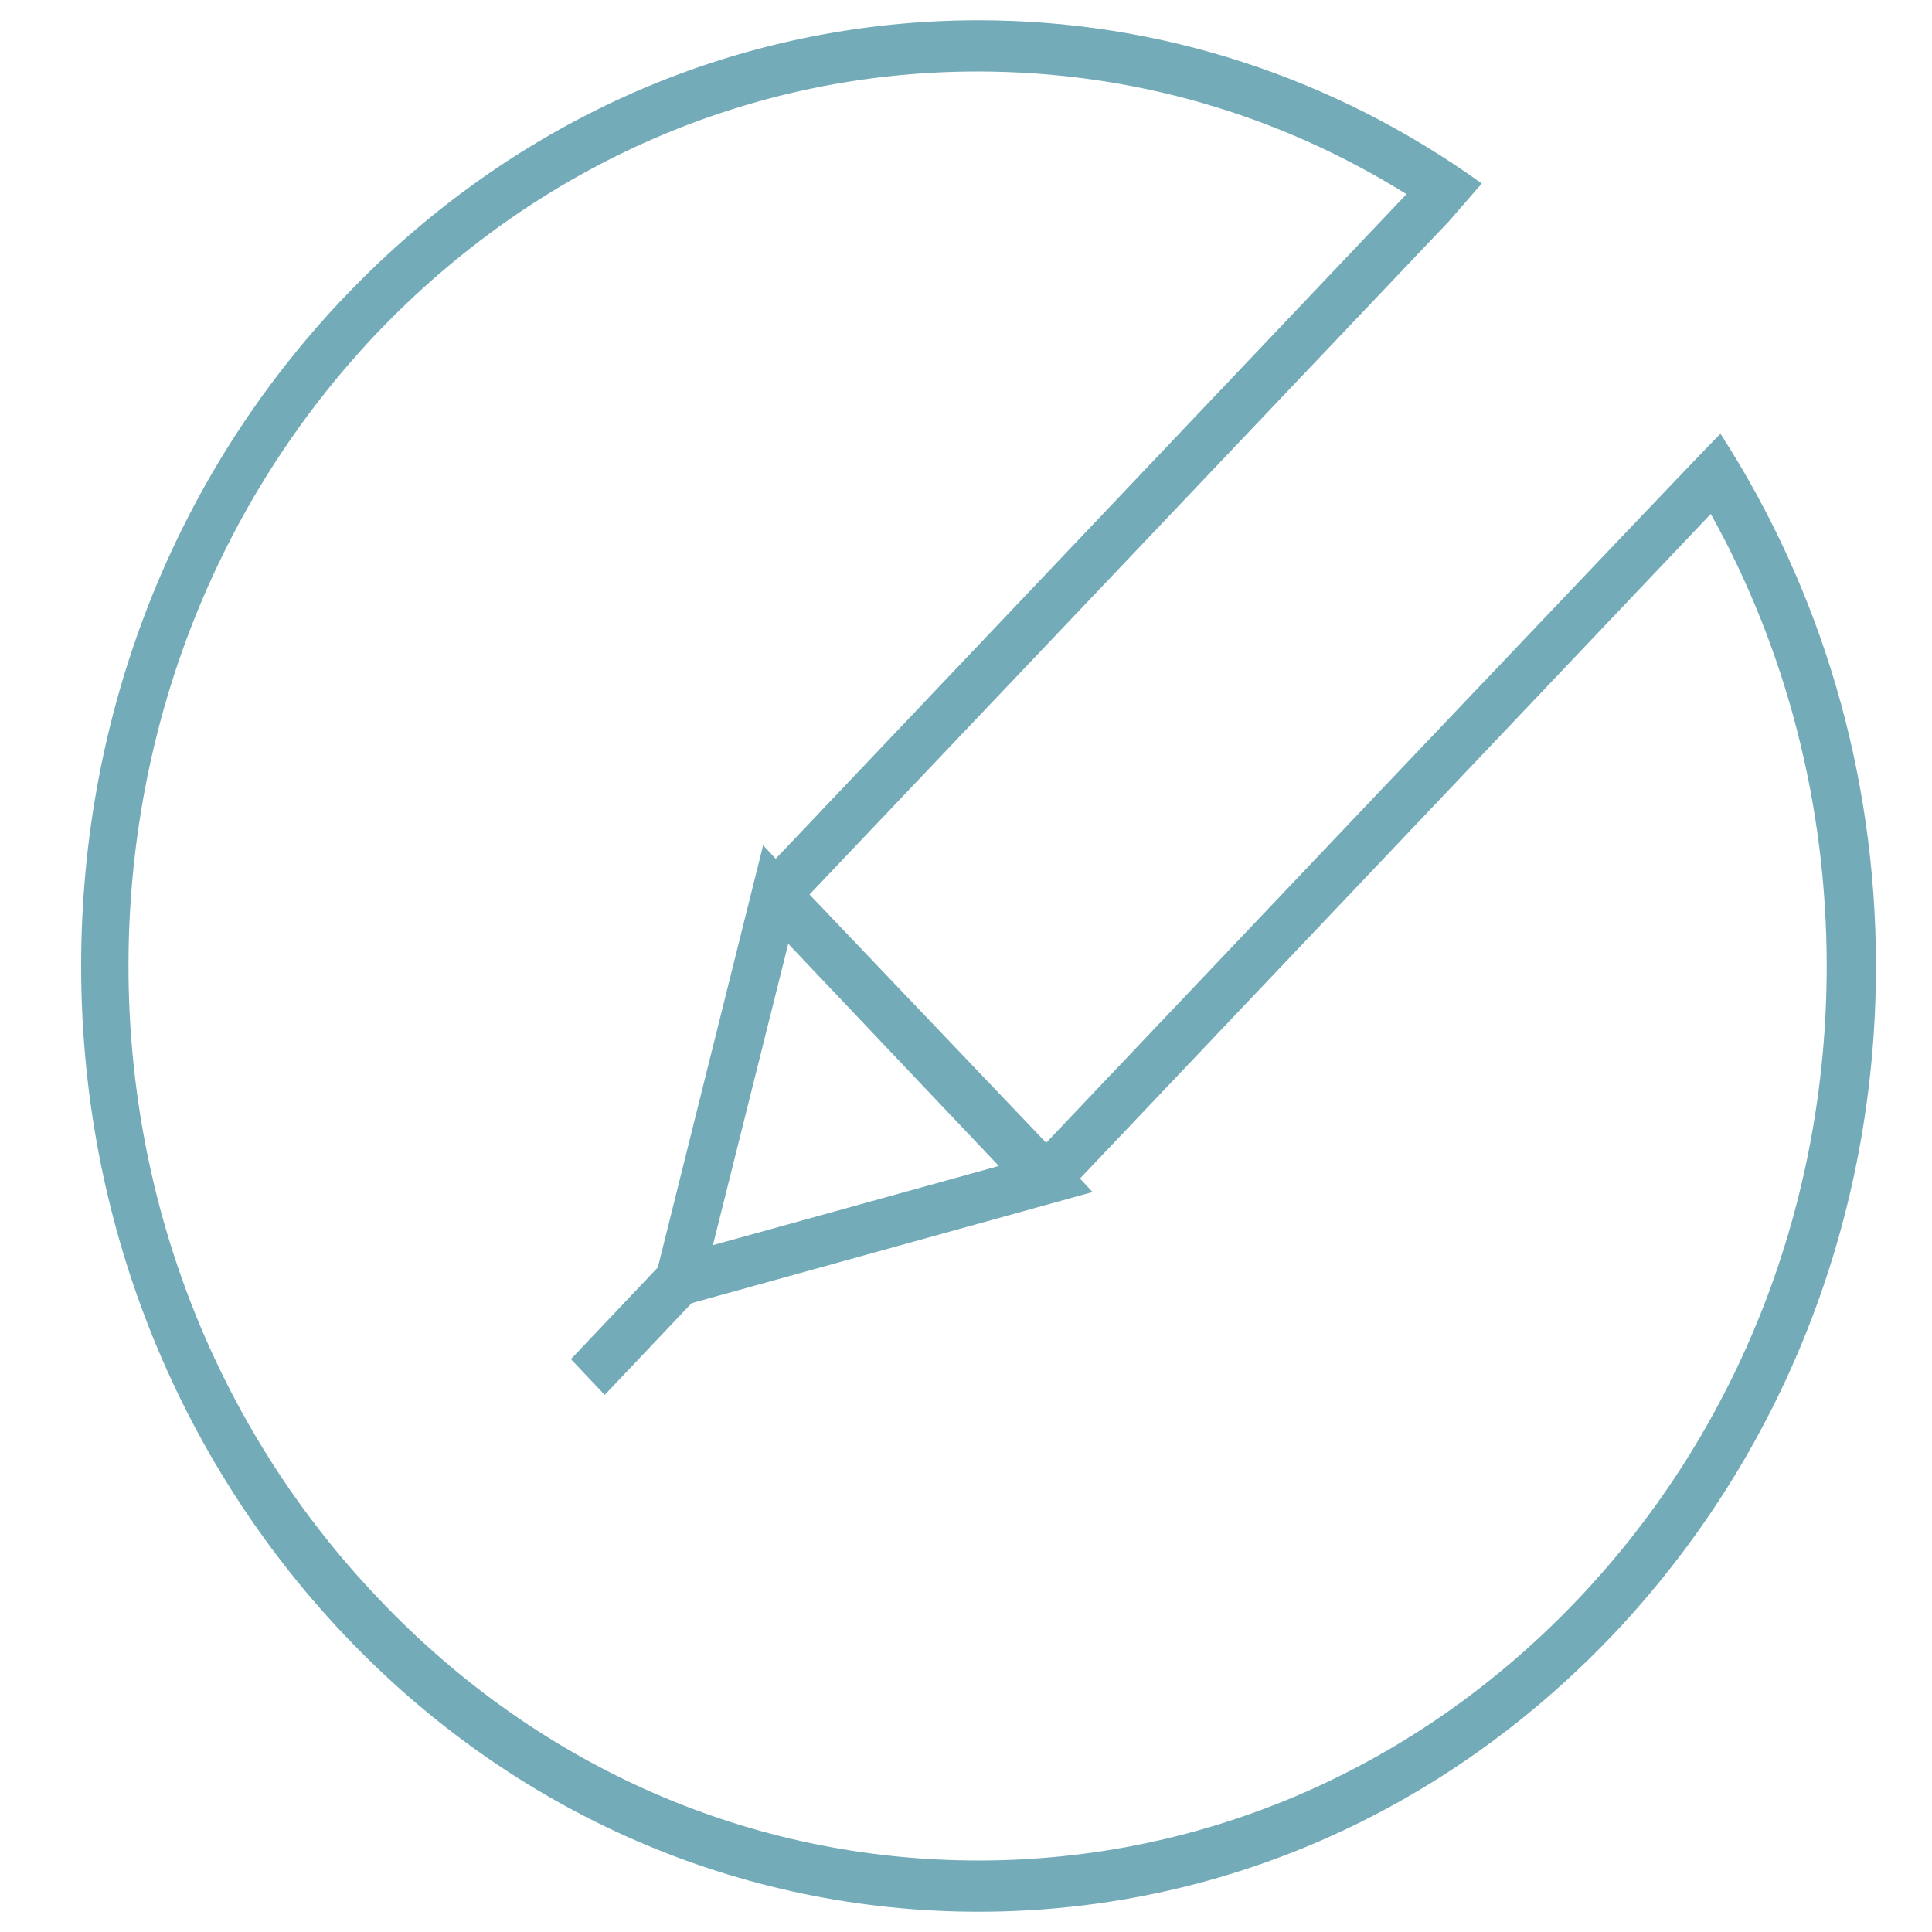 <?xml version="1.0" encoding="utf-8"?>
<!-- Generator: Adobe Illustrator 27.9.0, SVG Export Plug-In . SVG Version: 6.00 Build 0)  -->
<svg version="1.1" id="Layer_1" xmlns="http://www.w3.org/2000/svg" xmlns:xlink="http://www.w3.org/1999/xlink" x="0px" y="0px"
	 viewBox="0 0 200 200" style="enable-background:new 0 0 200 200;" xml:space="preserve">
<style type="text/css">
	.st0{fill:#73ABB8;}
</style>
<path class="st0" d="M108.3,118.3L83.8,92.6L150,22.9c0,0,3.2-3.7,3.4-3.9c-15.3-11-33.3-16.9-52.1-16.9
	c-24.8,0-48.1,10.2-65.7,28.7C18,49.3,8.4,73.9,8.4,100c0,26.1,9.7,50.7,27.2,69.2c17.5,18.5,40.9,28.7,65.7,28.7
	c24.8,0,48.1-10.2,65.7-28.7c17.5-18.5,27.2-43,27.2-69.2c0-20-5.7-39-16.1-55.1C176.4,46.5,108.3,118.3,108.3,118.3z M103.4,120.7
	l-29.6,8.2l7.8-31.2L103.4,120.7z M163.4,165.5c-16.6,17.5-38.7,27.1-62.1,27.1c-23.5,0-45.5-9.6-62.1-27.1
	C22.5,148,13.3,124.7,13.3,100c0-24.7,9.1-48,25.7-65.5C55.7,17,77.8,7.4,101.2,7.4c15.9,0,31.1,4.4,44.4,12.7L80.3,88.9L79,87.5
	l-10.9,43.7l-9,9.5l3.5,3.7l9-9.5l41.5-11.5l-1.3-1.4l65.3-68.8c7.8,14,12,30.1,12,46.8C189.1,124.7,180,148,163.4,165.5z"/>
</svg>
